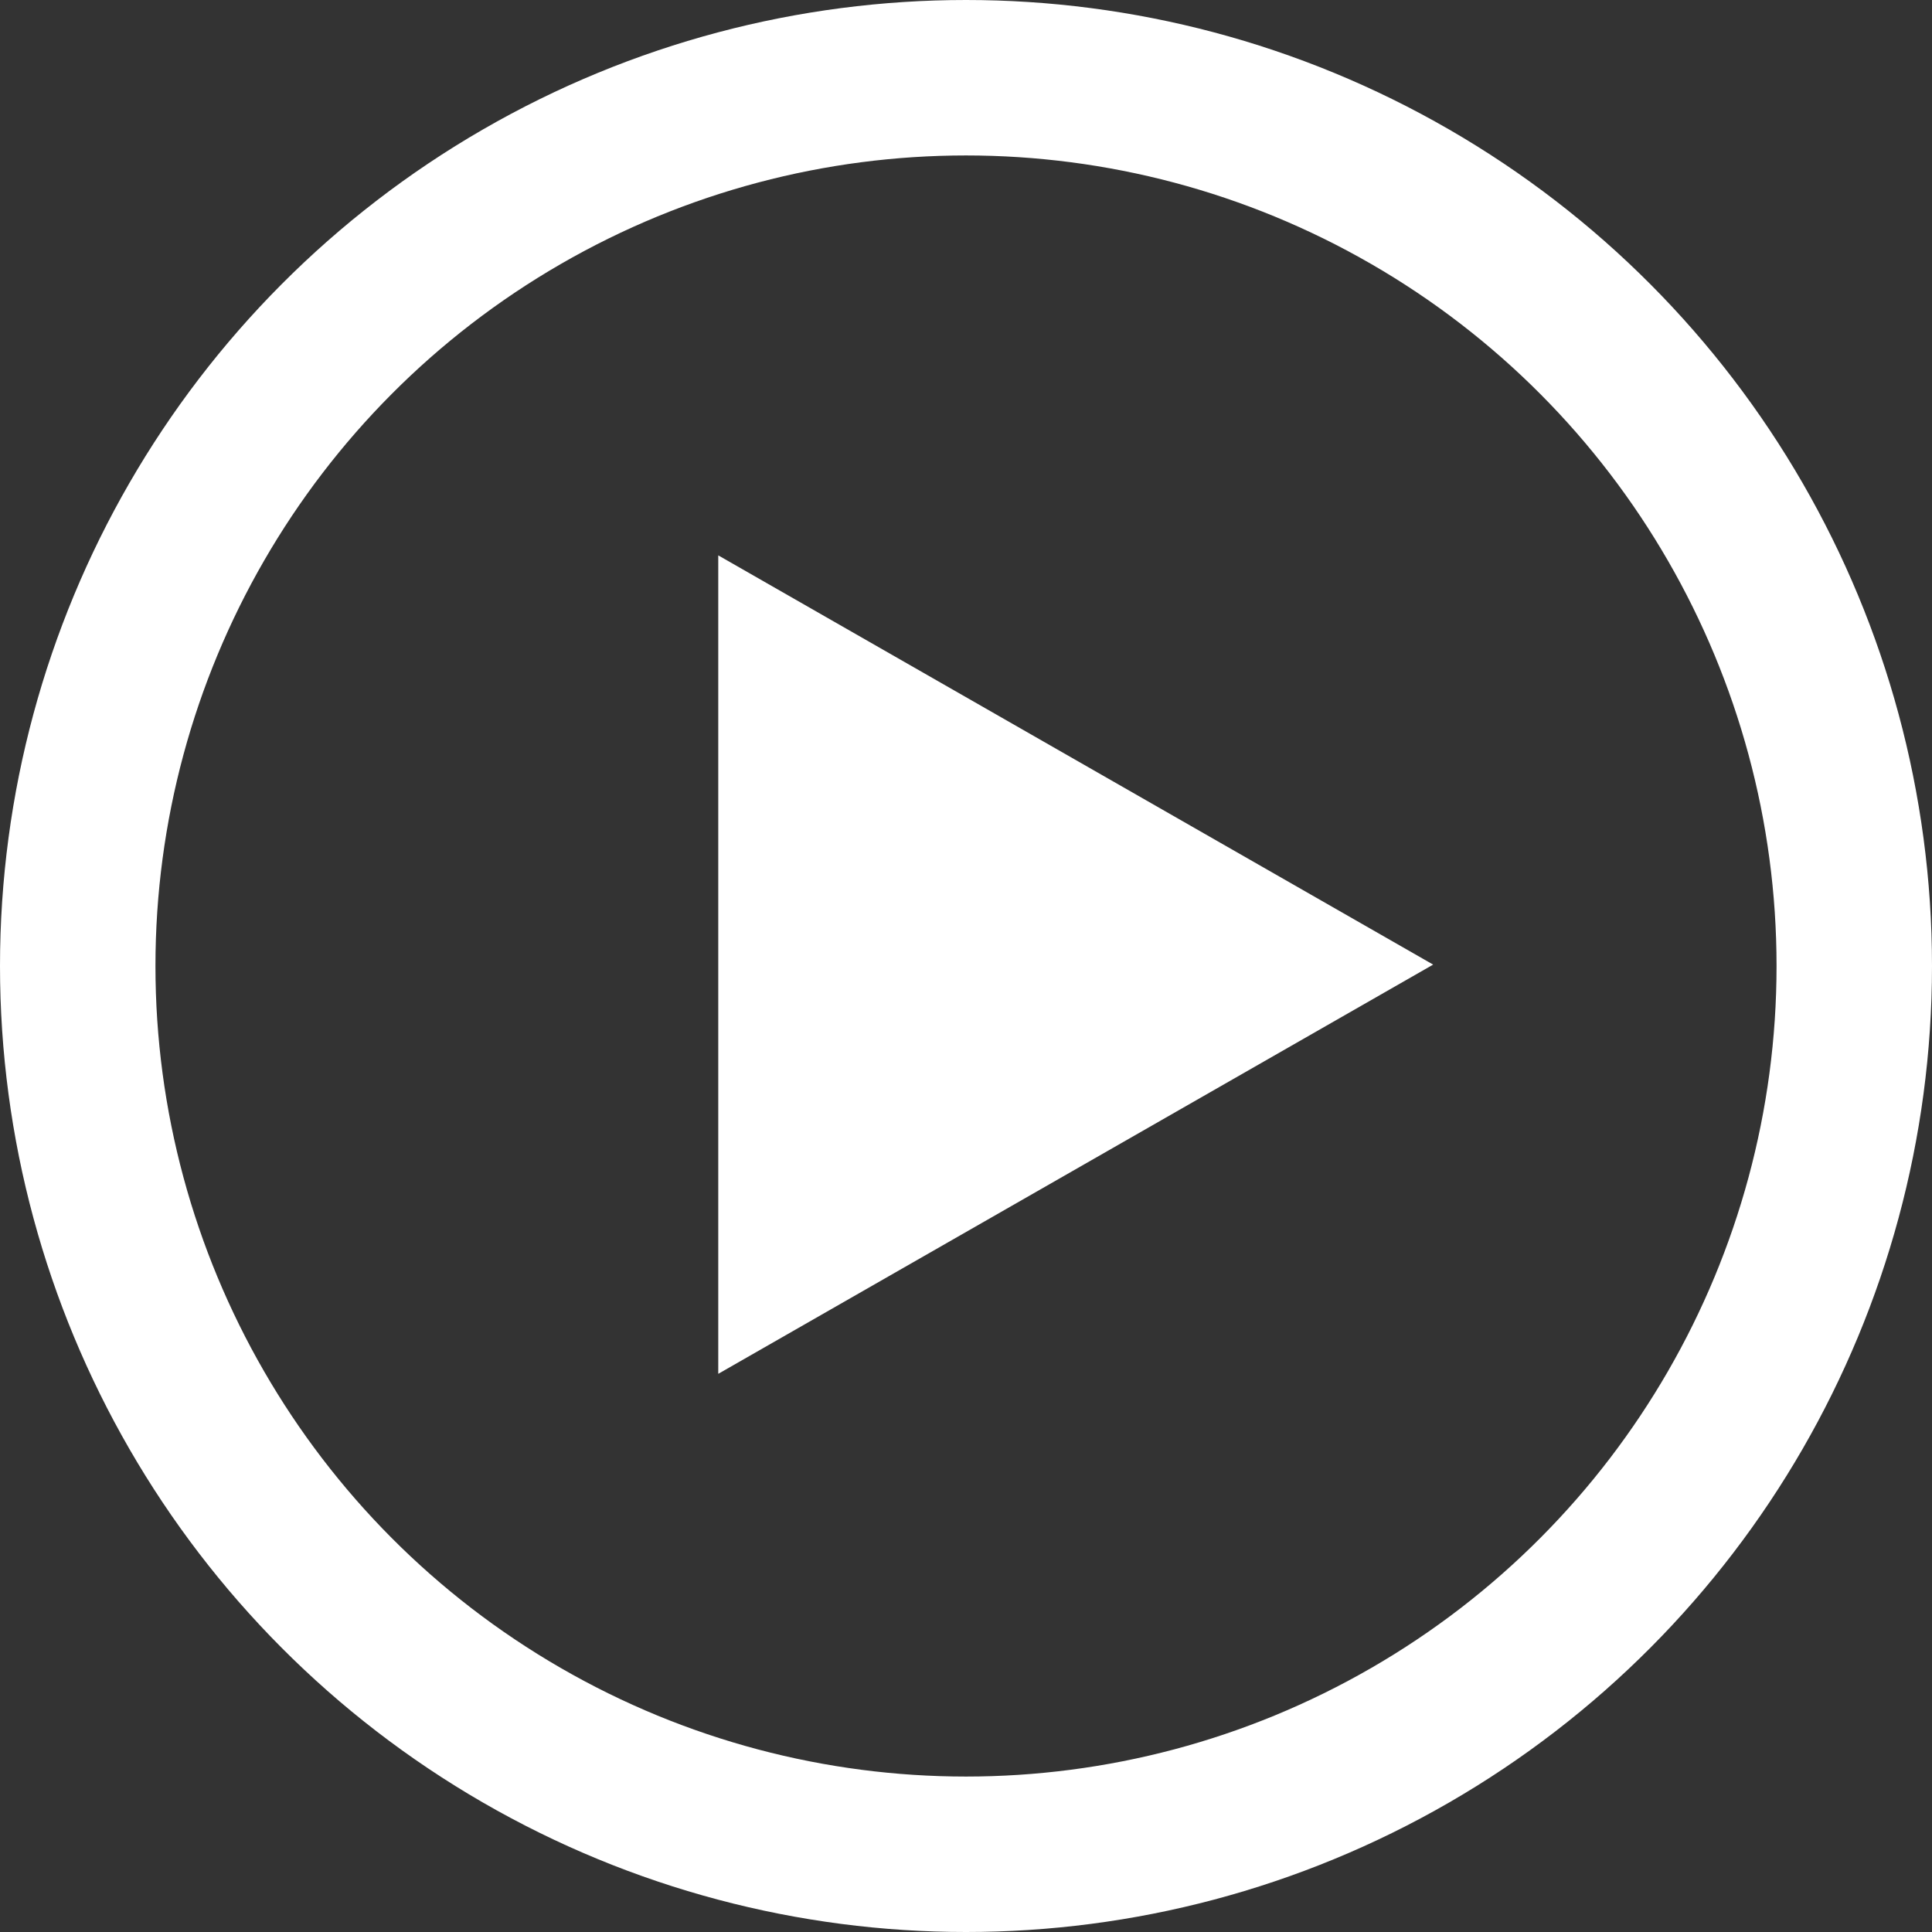 <?xml version="1.0" encoding="UTF-8"?>
<svg xmlns="http://www.w3.org/2000/svg" width="87" height="87" viewBox="0 0 87 87">
  <rect x="0" y="0" width="87" height="87" fill="#333333" stroke="none"/>
  <g id="Group_276" data-name="Group 276" transform="translate(-463 -2874)">
    <g id="Ellipse_1" data-name="Ellipse 1" transform="translate(463 2874)" fill="none" stroke="#fff" stroke-width="7">
      <circle cx="43.5" cy="43.5" r="43.5" stroke="none"></circle>
      <circle cx="43.5" cy="43.5" r="40" fill="none"></circle>
    </g>
    <path id="Polygon_1" data-name="Polygon 1" d="M18.428,0,36.856,32.192H0Z" transform="translate(527.536 2899.009) rotate(90)" fill="#fff"></path>
  </g>
</svg>
